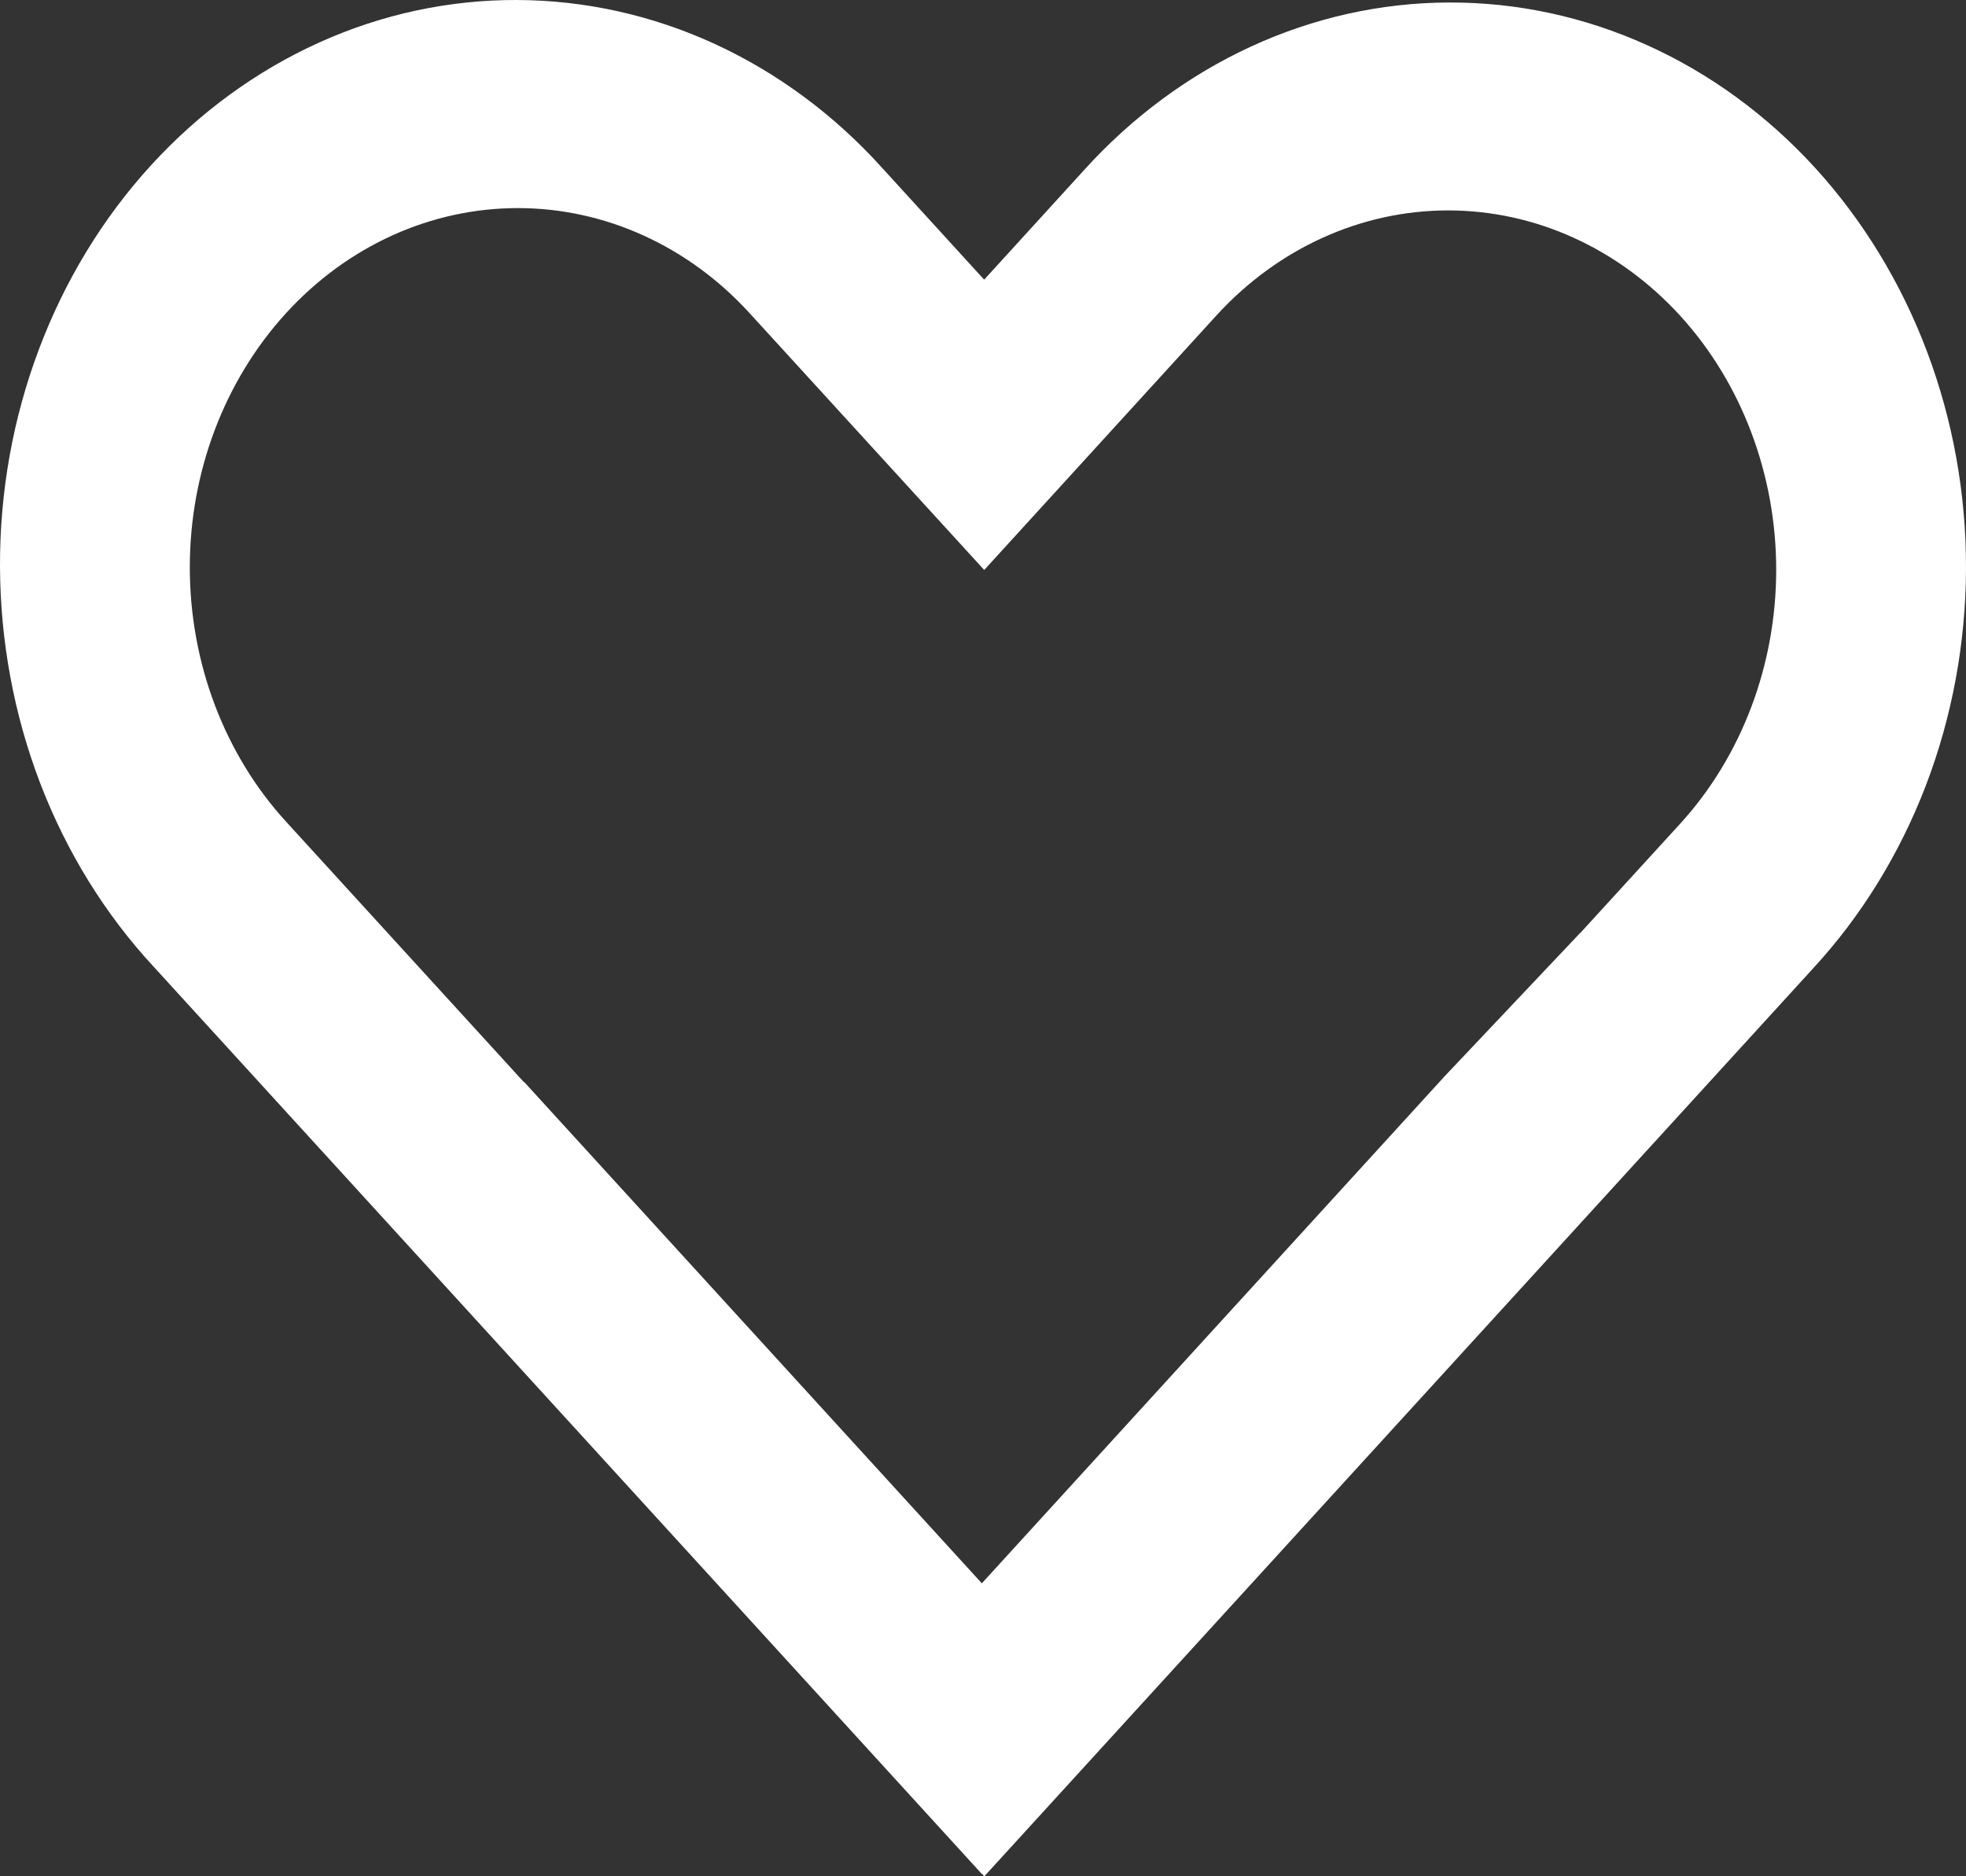 <svg width="22" height="21" viewBox="0 0 22 21" fill="none" xmlns="http://www.w3.org/2000/svg">
<rect x="0" y="0" width="22" height="21" fill="#333333" stroke="none"/>
<path fill-rule="evenodd" clip-rule="evenodd" d="M11.013 3.13L9.873 1.881C9.339 1.288 8.702 0.816 8.001 0.493C7.3 0.17 6.547 0.003 5.787 3.54635e-05C5.026 -0.003 4.272 0.159 3.569 0.477C2.866 0.795 2.227 1.262 1.689 1.851C1.151 2.44 0.725 3.14 0.435 3.911C0.145 4.681 -0.003 5.507 3.23673e-05 6.34C0.003 7.174 0.156 7.998 0.45 8.767C0.745 9.535 1.175 10.232 1.717 10.817L10.985 20.972L10.987 20.97L11.015 21L20.283 10.845C20.825 10.259 21.255 9.562 21.55 8.794C21.844 8.026 21.997 7.201 22 6.368C22.003 5.534 21.855 4.709 21.565 3.938C21.275 3.168 20.849 2.468 20.311 1.878C19.773 1.289 19.134 0.822 18.431 0.505C17.728 0.187 16.974 0.025 16.213 0.028C15.453 0.03 14.7 0.198 13.999 0.521C13.298 0.844 12.662 1.315 12.127 1.908L11.013 3.13ZM10.987 17.721L16.163 12.049L17.684 10.44H17.686L18.801 9.22C19.489 8.466 19.876 7.443 19.876 6.377C19.876 5.31 19.489 4.287 18.801 3.533C18.112 2.779 17.179 2.355 16.205 2.355C15.232 2.355 14.298 2.779 13.61 3.533L11.014 6.379L11.006 6.371L8.39 3.507C7.702 2.752 6.768 2.329 5.795 2.329C4.821 2.329 3.888 2.752 3.199 3.507C2.511 4.261 2.124 5.284 2.124 6.35C2.124 7.417 2.511 8.44 3.199 9.194L5.863 12.112L5.864 12.108L10.987 17.721Z" fill="white"/>
</svg>
